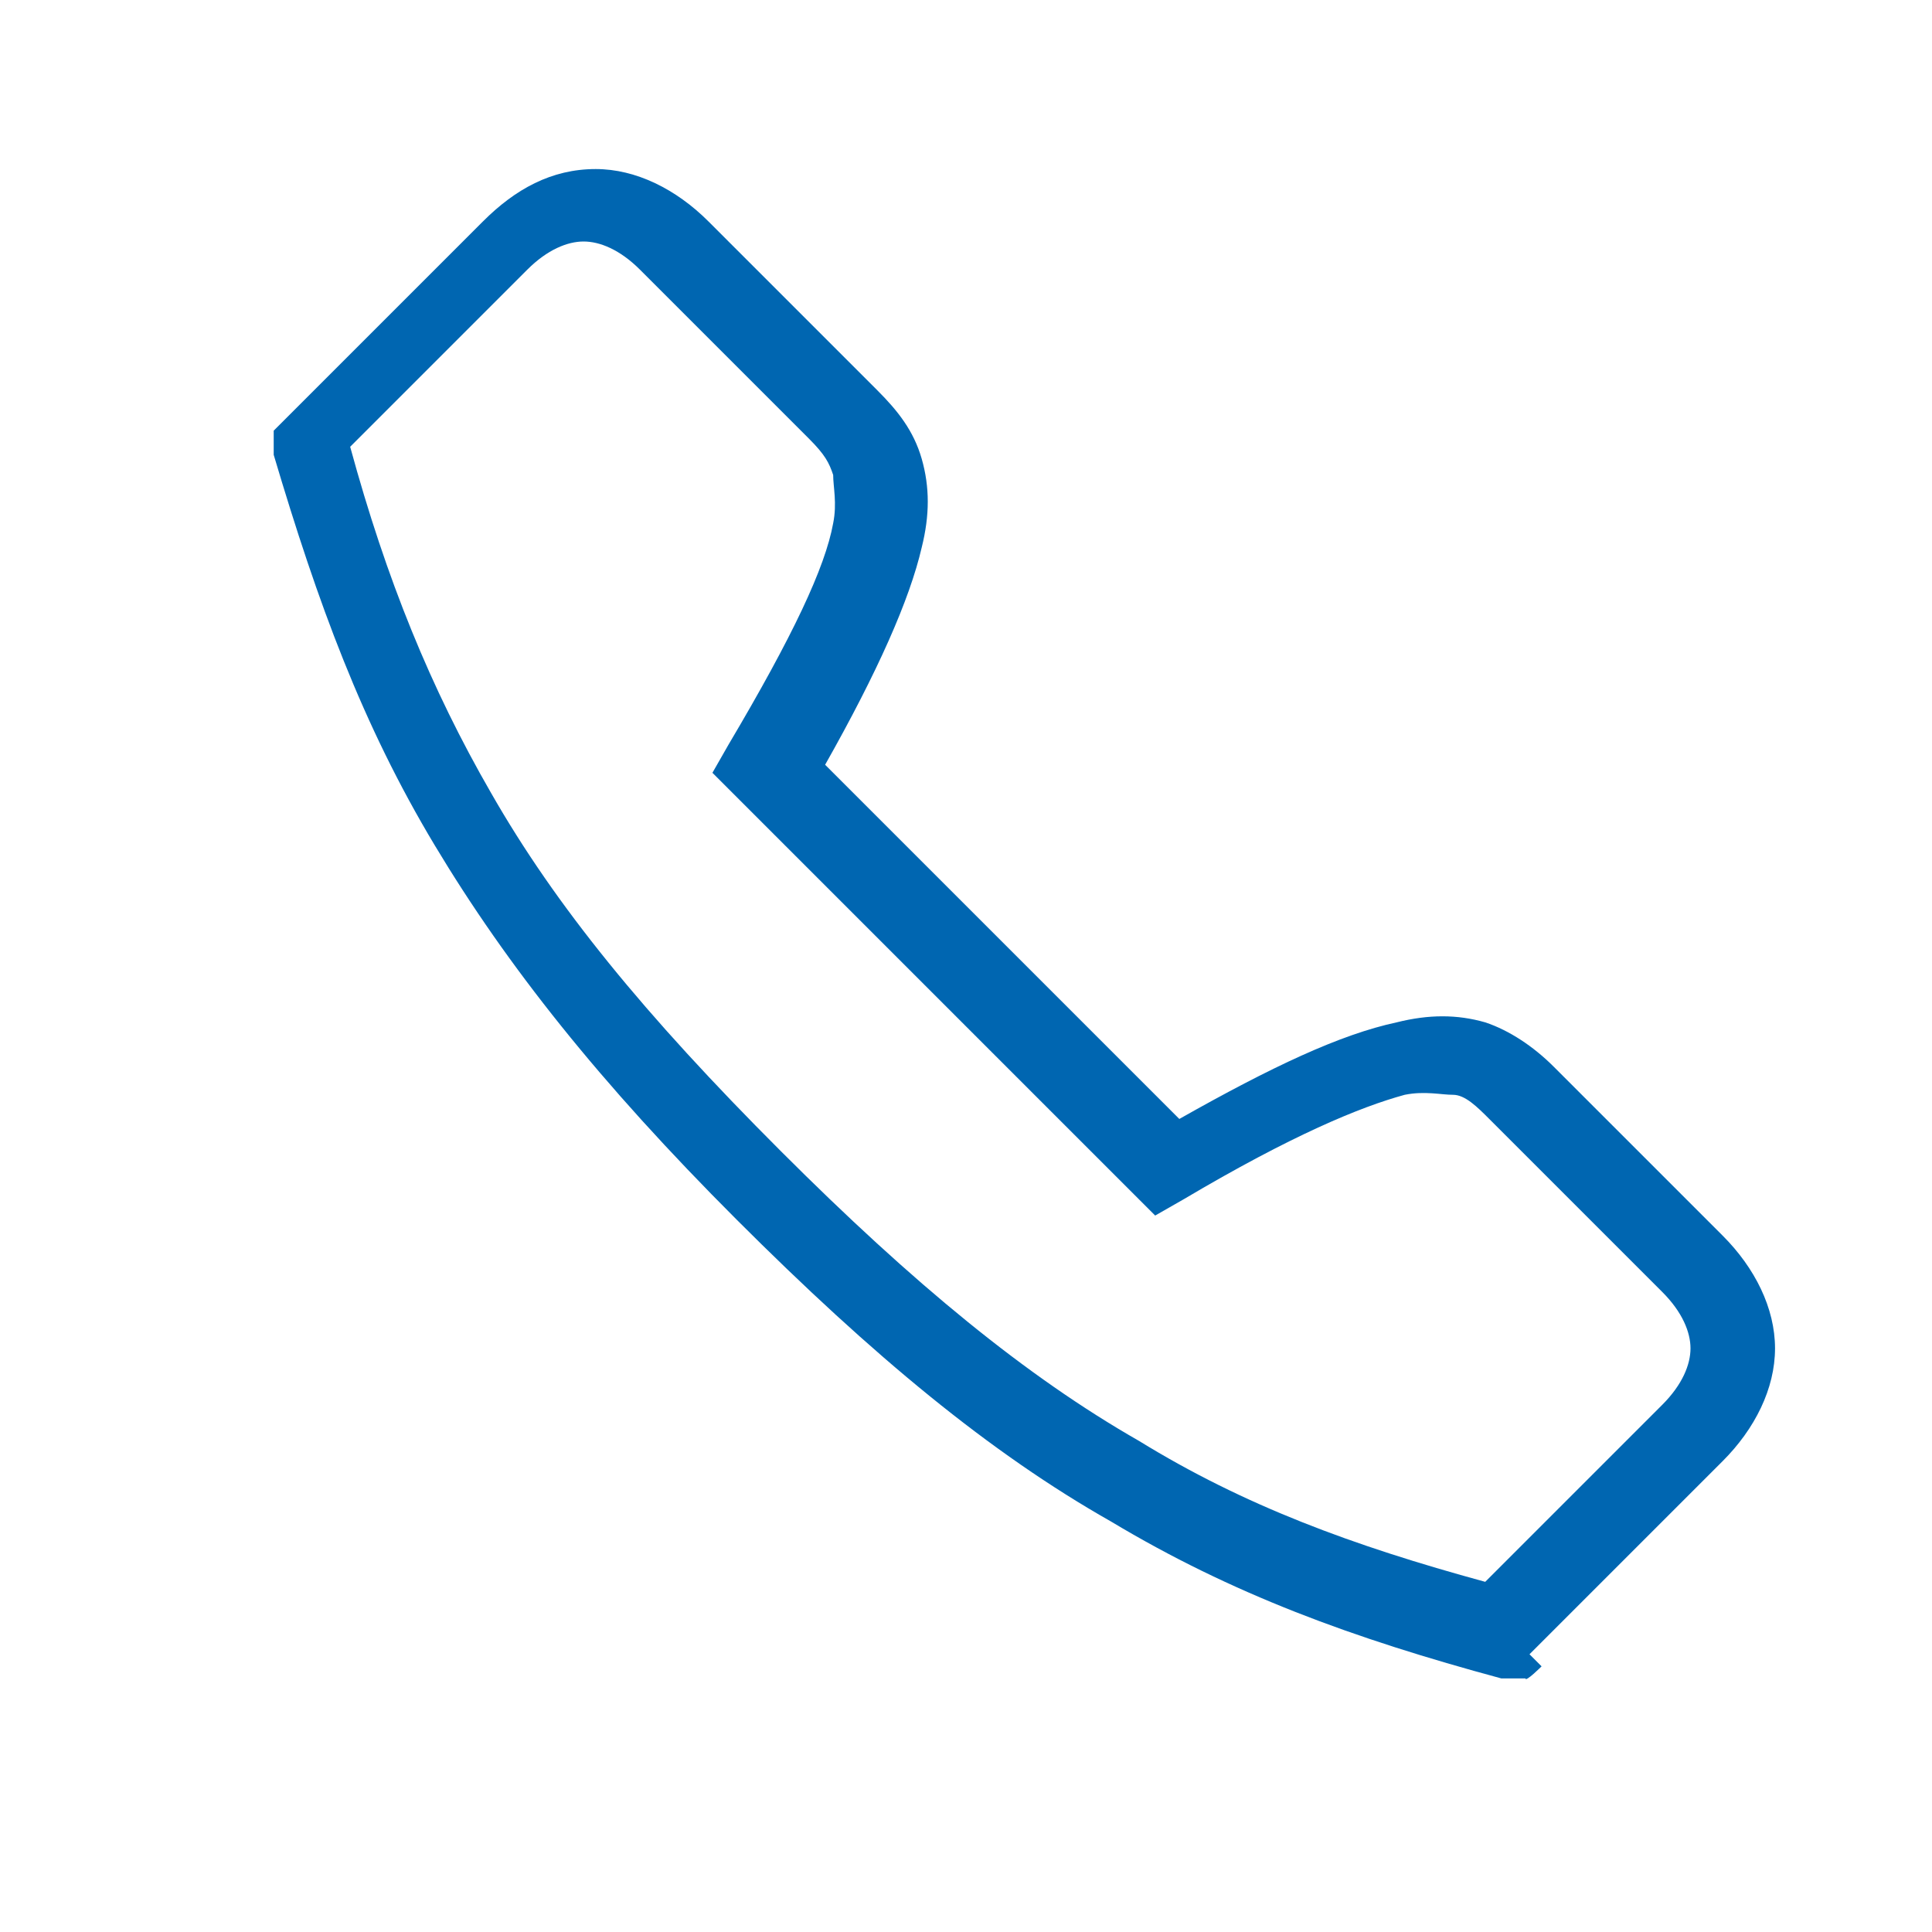 <?xml version="1.0" encoding="UTF-8"?>
<svg id="Ebene_1" xmlns="http://www.w3.org/2000/svg" version="1.1" viewBox="0 0 48 48">
  <!-- Generator: Adobe Illustrator 29.1.0, SVG Export Plug-In . SVG Version: 2.1.0 Build 142)  -->
  <defs>
    <style>
      .st0 {
        fill: #0066b1;
      }
    </style>
  </defs>
  <path class="st0" d="M37.1,27.9l4.2,4.2c.5.5.7,1,.7,1.4s-.2.9-.7,1.4l-4.4,4.4c-3.3-.9-6-1.9-8.6-3.5-2.8-1.6-5.6-3.9-8.9-7.2-3.4-3.4-5.6-6.1-7.2-8.9-1.5-2.6-2.6-5.3-3.5-8.6l4.4-4.4c.5-.5,1-.7,1.4-.7s.9.2,1.4.7l4.2,4.2s0,0,0,0c.4.4.5.6.6.9,0,.3.1.7,0,1.2-.2,1.1-1,2.8-2.6,5.5l-.4.7,11,11,.7-.4c2.7-1.6,4.4-2.3,5.5-2.6.5-.1.9,0,1.2,0,.3,0,.6.3.9.6ZM38,41.1l4.8-4.8c.8-.8,1.3-1.8,1.3-2.8s-.5-2-1.3-2.8l-4.2-4.2c-.5-.5-1.1-.9-1.7-1.1-.7-.2-1.4-.2-2.2,0-1.4.3-3.1,1.1-5.4,2.4l-8.8-8.8c1.3-2.3,2.1-4.1,2.4-5.4.2-.8.2-1.5,0-2.2-.2-.7-.6-1.2-1.1-1.7l-4.2-4.2c-.8-.8-1.8-1.3-2.8-1.3-1.1,0-2,.5-2.8,1.3l-5.2,5.2v.6c1.1,3.7,2.2,6.7,4,9.7,1.8,3,4.1,5.9,7.5,9.3,3.4,3.4,6.3,5.8,9.3,7.5,3,1.8,6,2.9,9.7,3.9h.6c0,.1.4-.3.4-.3Z"/>
</svg>